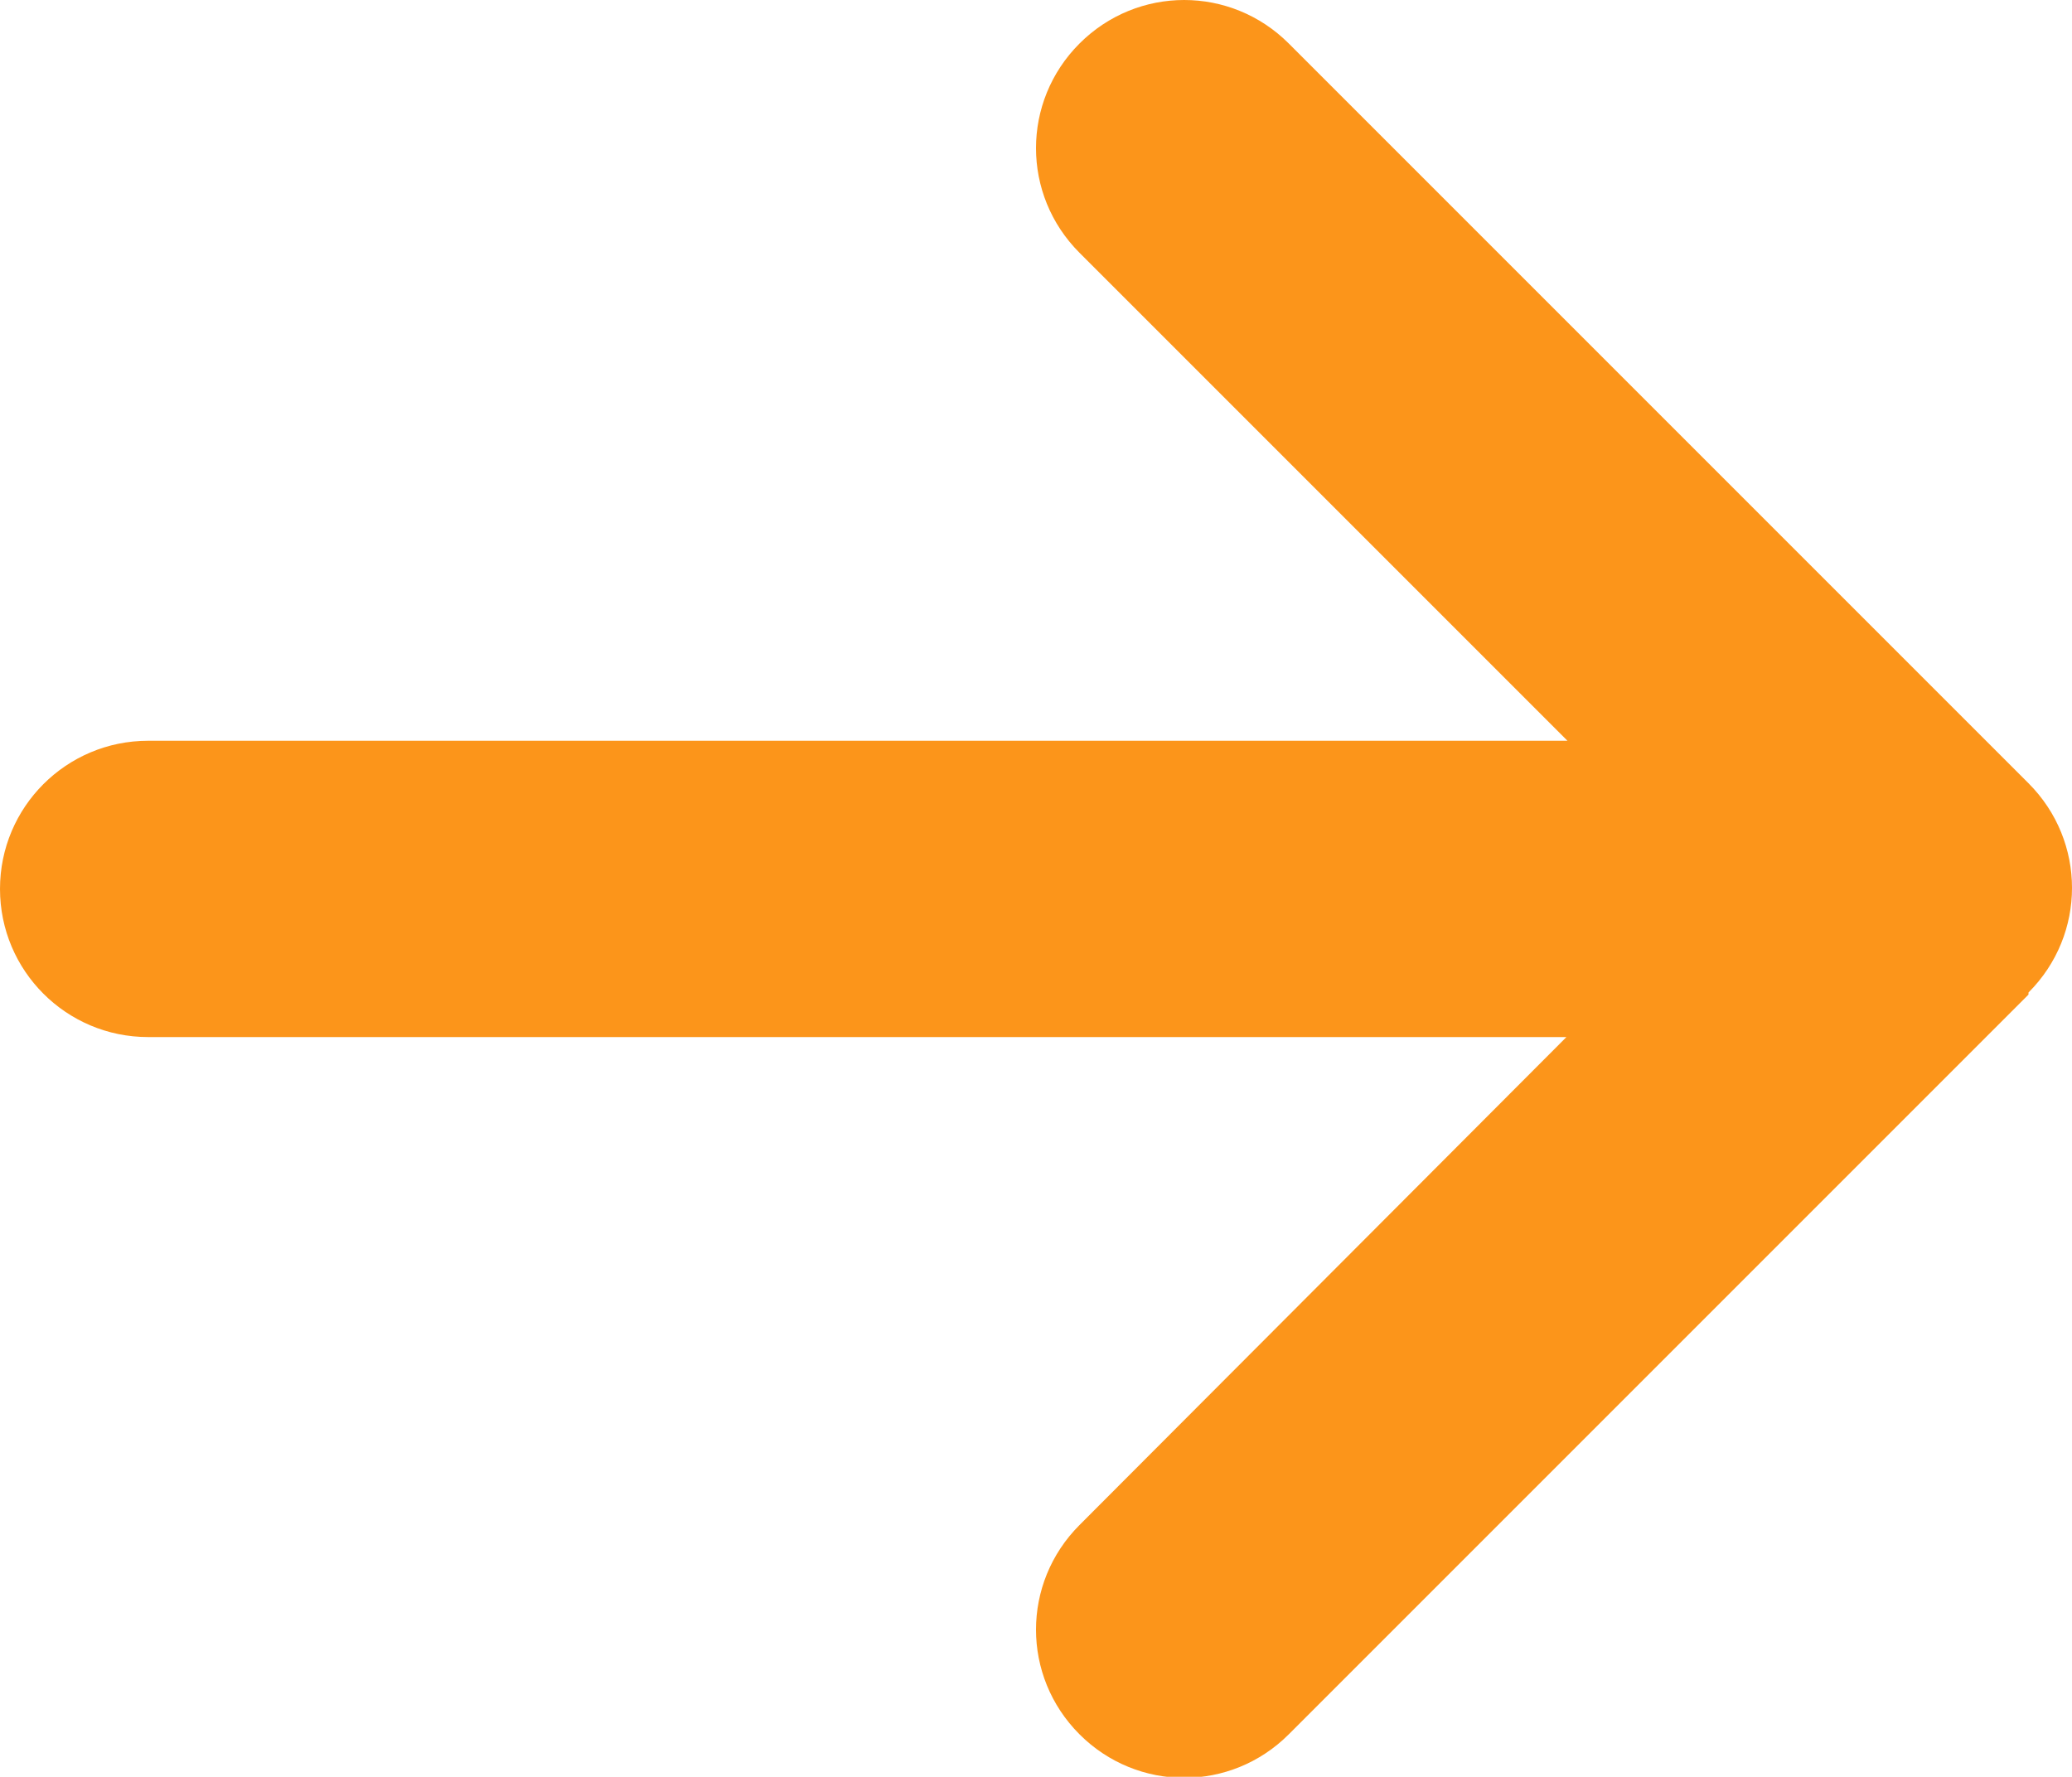 <?xml version="1.0" encoding="UTF-8"?><svg id="_レイヤー_2" xmlns="http://www.w3.org/2000/svg" viewBox="0 0 20 17.15"><defs><style>.cls-1{fill:#fc951a;}</style></defs><g id="design"><g id="_レイヤー_11"><path class="cls-1" d="M19.58,9.58c.56-.56.56-1.46,0-2.02L12.44.42c-.56-.56-1.46-.56-2.02,0s-.56,1.46,0,2.02l4.71,4.71H1.43c-.79,0-1.43.64-1.43,1.43s.64,1.43,1.43,1.43h13.69l-4.7,4.71c-.56.56-.56,1.46,0,2.02s1.46.56,2.02,0l7.14-7.14h0Z"/></g></g></svg>